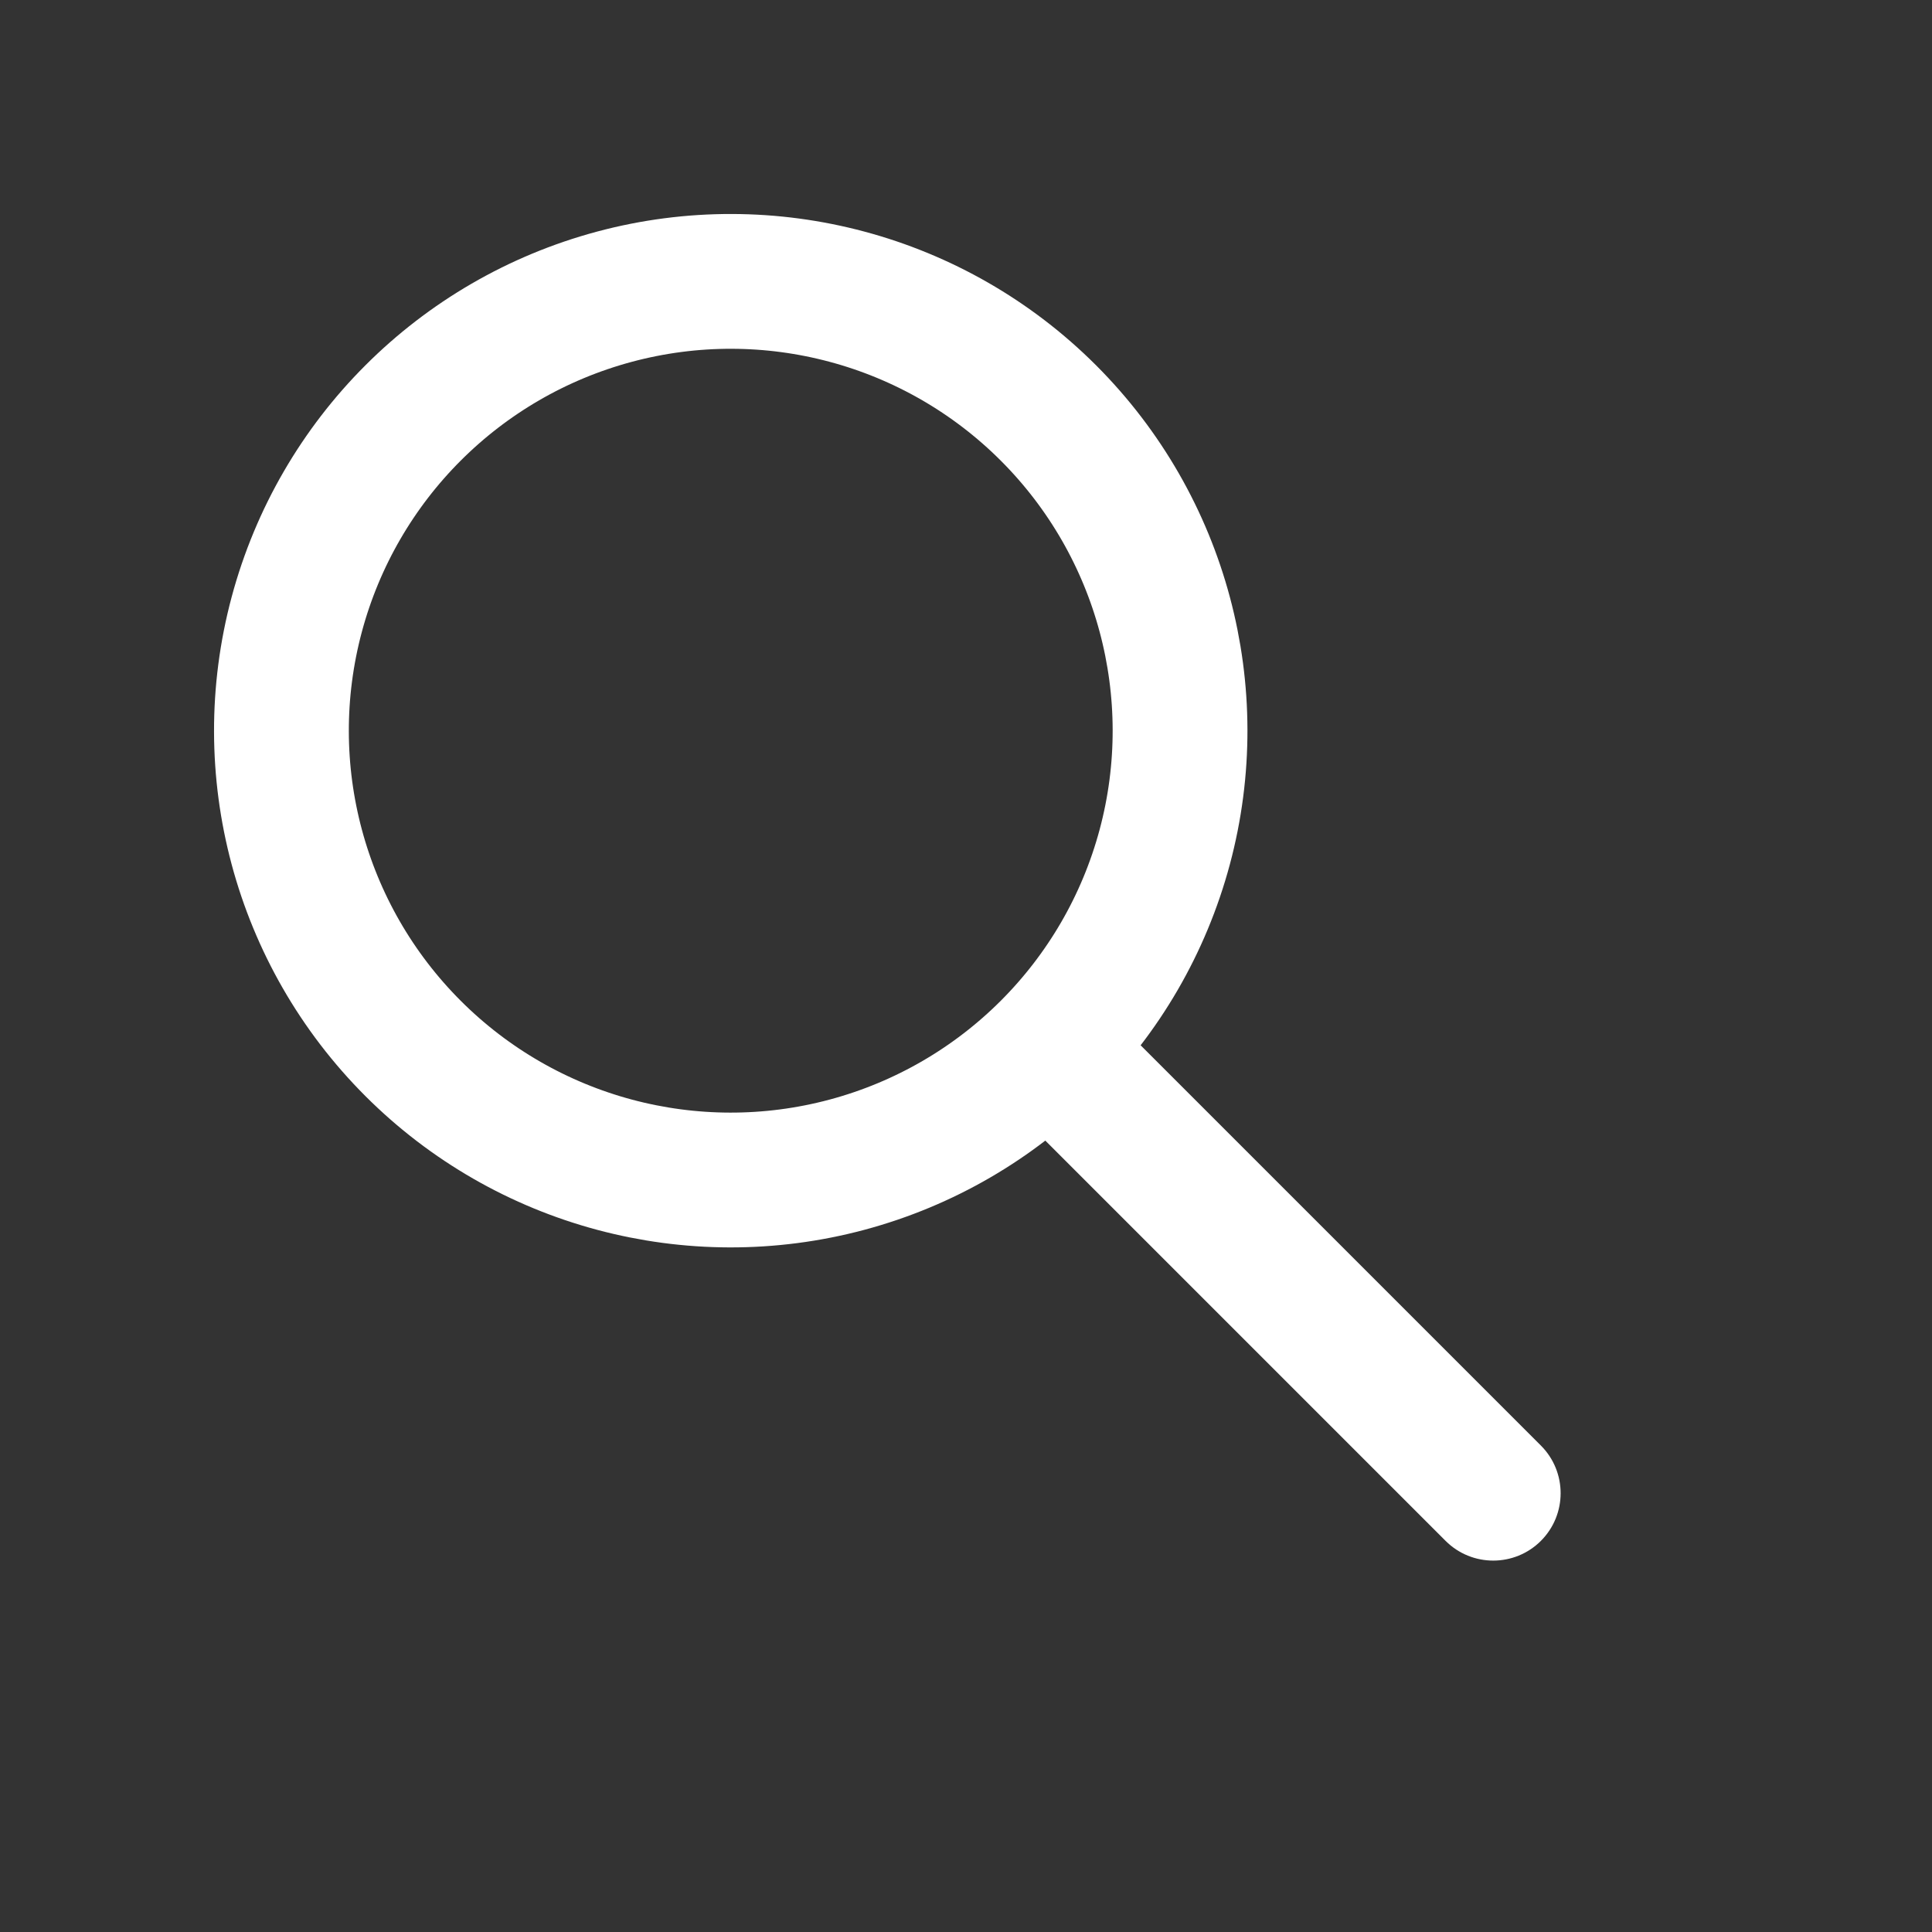 <svg width="43" height="43" viewBox="0 0 43 43" fill="none" xmlns="http://www.w3.org/2000/svg">
    <rect x="0" y="0" width="43" height="43" fill="#333333" stroke="none"/>
    <circle cx="16.264" cy="16.263" r="10" transform="rotate(-45 16.264 16.263)" stroke="white" stroke-width="3"/>
    <path d="M34.295 34.295C33.709 34.88 32.76 34.88 32.174 34.295L22.628 24.749L24.749 22.627L34.295 32.173C34.881 32.759 34.881 33.709 34.295 34.295V34.295Z" fill="white"/>
</svg>
